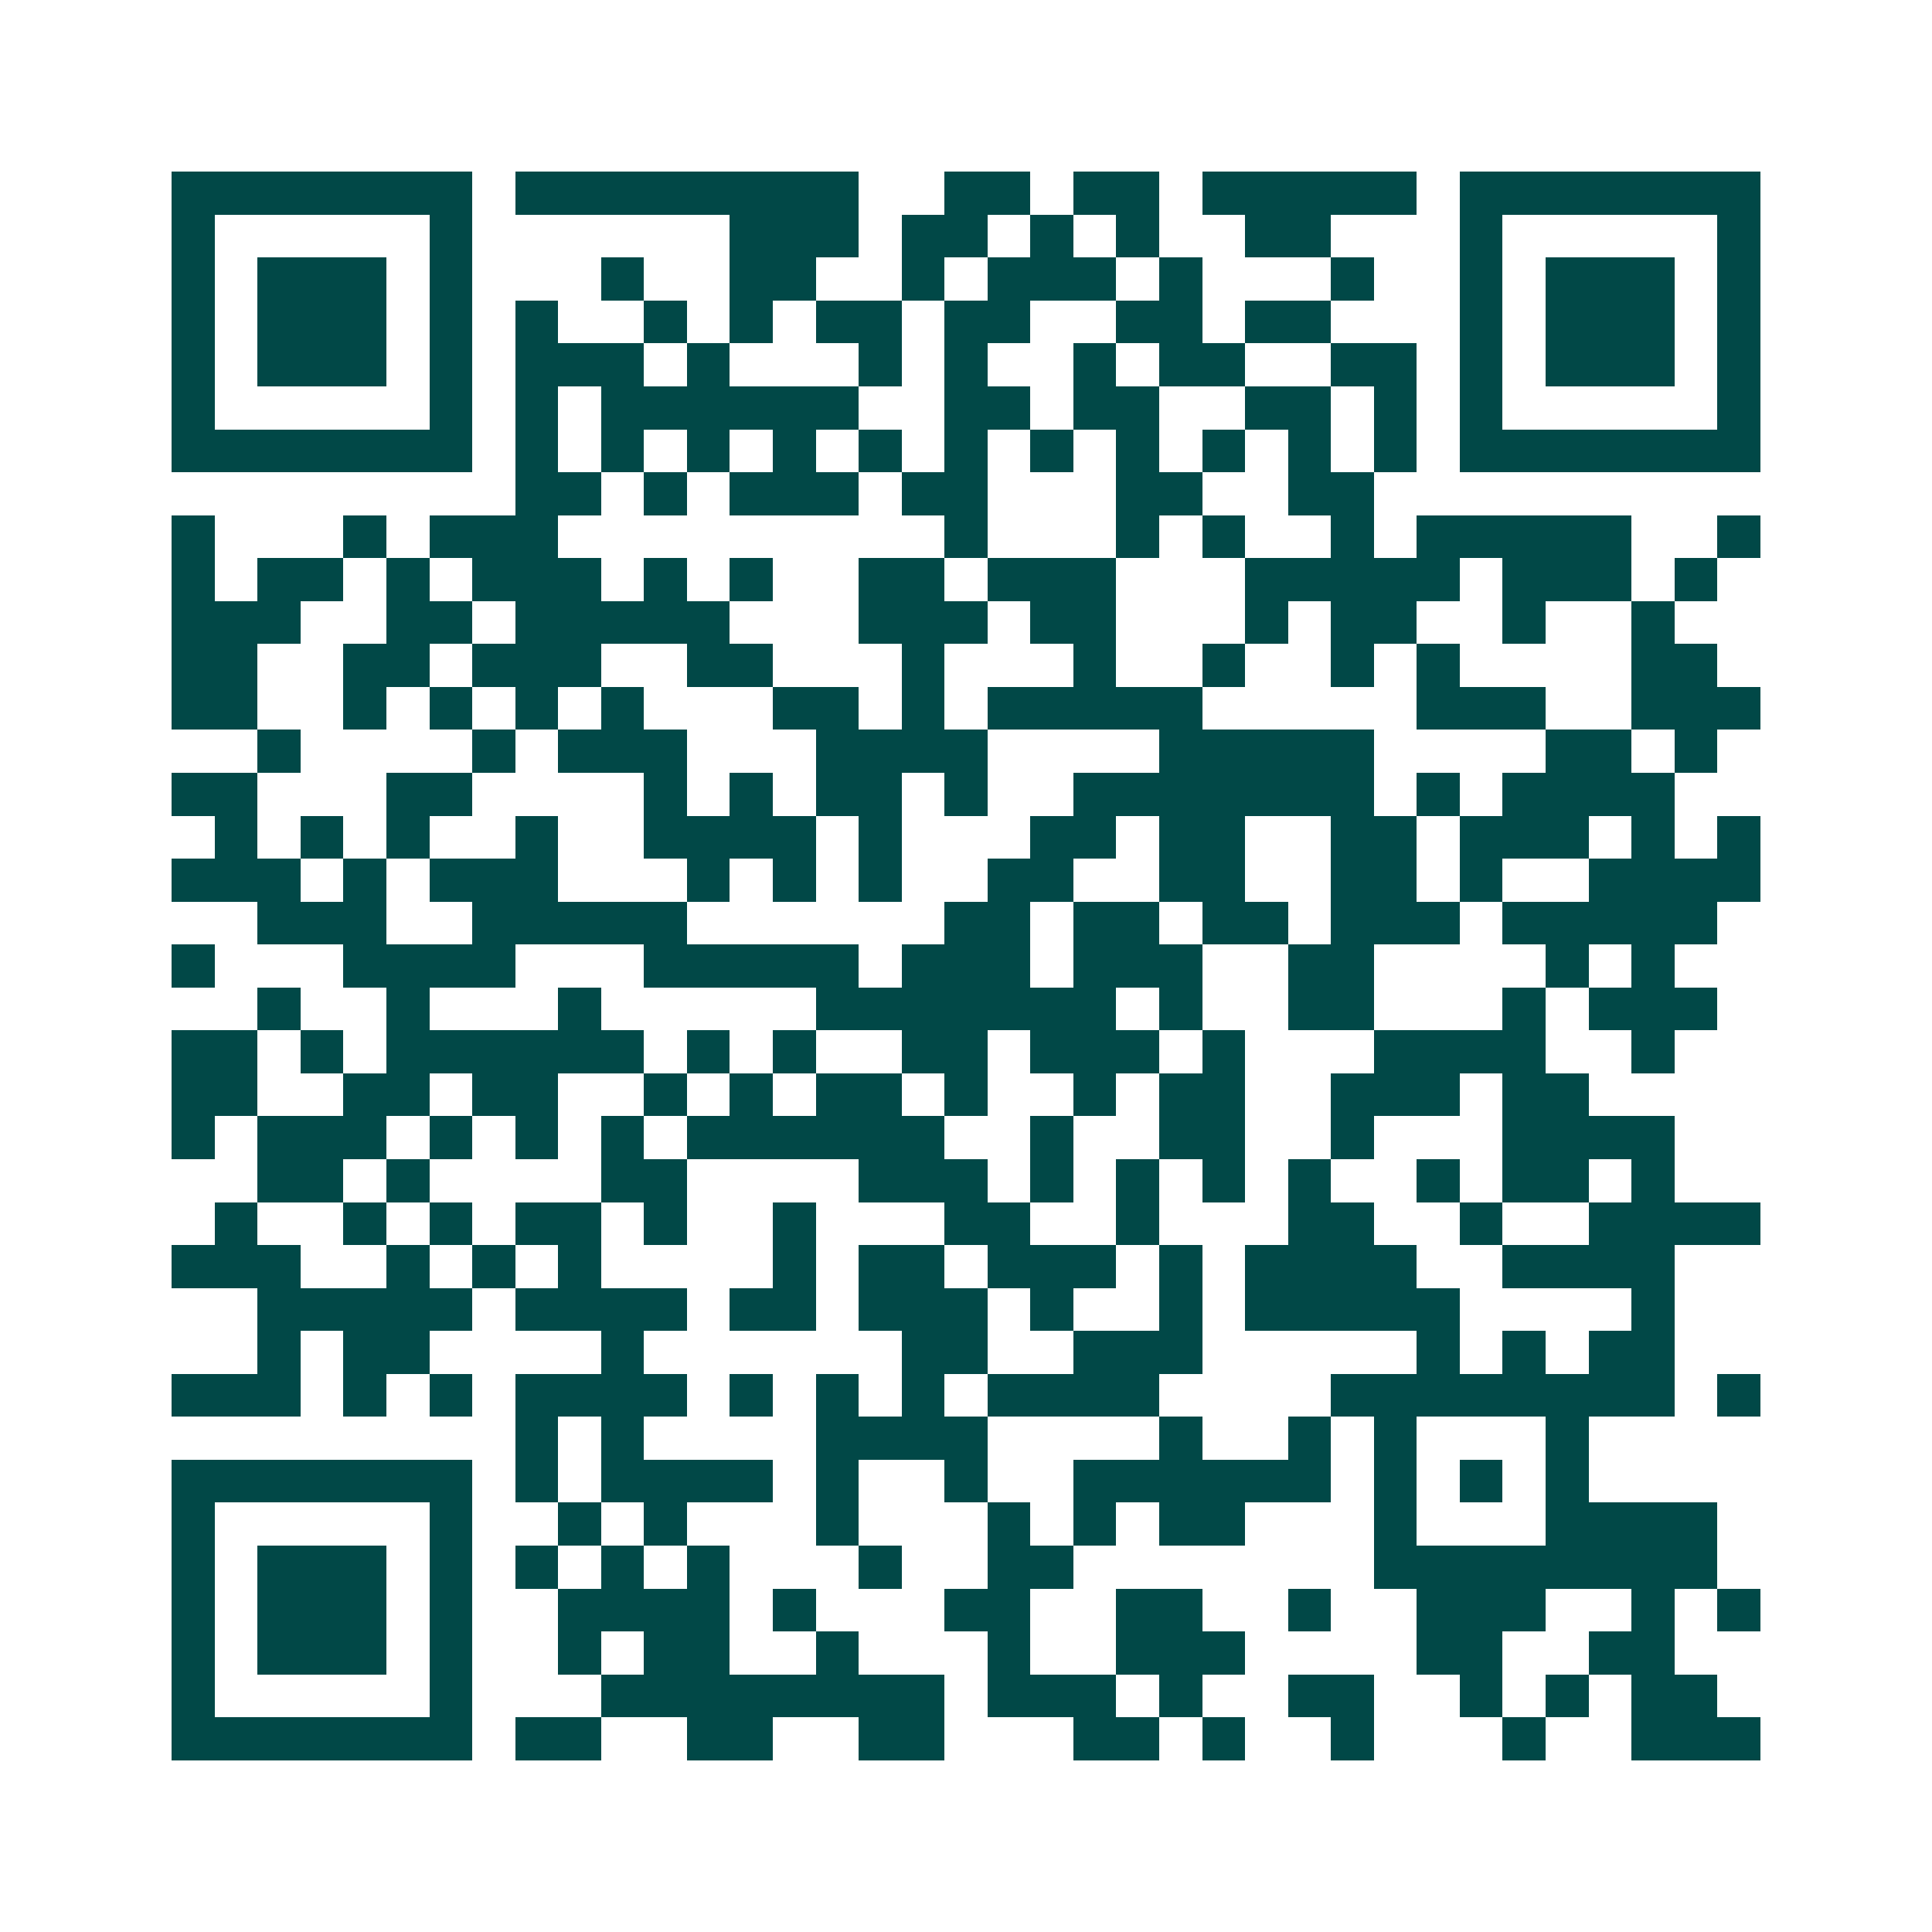<svg xmlns="http://www.w3.org/2000/svg" width="200" height="200" viewBox="0 0 45 45" shape-rendering="crispEdges"><path fill="#ffffff" d="M0 0h45v45H0z"/><path stroke="#014847" d="M4 4.5h7m1 0h8m2 0h2m1 0h2m1 0h5m1 0h7M4 5.5h1m5 0h1m6 0h3m1 0h2m1 0h1m1 0h1m2 0h2m3 0h1m5 0h1M4 6.5h1m1 0h3m1 0h1m3 0h1m2 0h2m2 0h1m1 0h3m1 0h1m3 0h1m2 0h1m1 0h3m1 0h1M4 7.5h1m1 0h3m1 0h1m1 0h1m2 0h1m1 0h1m1 0h2m1 0h2m2 0h2m1 0h2m3 0h1m1 0h3m1 0h1M4 8.5h1m1 0h3m1 0h1m1 0h3m1 0h1m3 0h1m1 0h1m2 0h1m1 0h2m2 0h2m1 0h1m1 0h3m1 0h1M4 9.5h1m5 0h1m1 0h1m1 0h6m2 0h2m1 0h2m2 0h2m1 0h1m1 0h1m5 0h1M4 10.5h7m1 0h1m1 0h1m1 0h1m1 0h1m1 0h1m1 0h1m1 0h1m1 0h1m1 0h1m1 0h1m1 0h1m1 0h7M12 11.5h2m1 0h1m1 0h3m1 0h2m3 0h2m2 0h2M4 12.5h1m3 0h1m1 0h3m9 0h1m3 0h1m1 0h1m2 0h1m1 0h5m2 0h1M4 13.5h1m1 0h2m1 0h1m1 0h3m1 0h1m1 0h1m2 0h2m1 0h3m3 0h5m1 0h3m1 0h1M4 14.5h3m2 0h2m1 0h5m3 0h3m1 0h2m3 0h1m1 0h2m2 0h1m2 0h1M4 15.5h2m2 0h2m1 0h3m2 0h2m3 0h1m3 0h1m2 0h1m2 0h1m1 0h1m4 0h2M4 16.5h2m2 0h1m1 0h1m1 0h1m1 0h1m3 0h2m1 0h1m1 0h5m5 0h3m2 0h3M6 17.5h1m4 0h1m1 0h3m3 0h4m4 0h5m4 0h2m1 0h1M4 18.5h2m3 0h2m4 0h1m1 0h1m1 0h2m1 0h1m2 0h7m1 0h1m1 0h4M5 19.5h1m1 0h1m1 0h1m2 0h1m2 0h4m1 0h1m3 0h2m1 0h2m2 0h2m1 0h3m1 0h1m1 0h1M4 20.5h3m1 0h1m1 0h3m3 0h1m1 0h1m1 0h1m2 0h2m2 0h2m2 0h2m1 0h1m2 0h4M6 21.5h3m2 0h5m6 0h2m1 0h2m1 0h2m1 0h3m1 0h5M4 22.5h1m3 0h4m3 0h5m1 0h3m1 0h3m2 0h2m4 0h1m1 0h1M6 23.5h1m2 0h1m3 0h1m5 0h7m1 0h1m2 0h2m3 0h1m1 0h3M4 24.5h2m1 0h1m1 0h6m1 0h1m1 0h1m2 0h2m1 0h3m1 0h1m3 0h4m2 0h1M4 25.5h2m2 0h2m1 0h2m2 0h1m1 0h1m1 0h2m1 0h1m2 0h1m1 0h2m2 0h3m1 0h2M4 26.5h1m1 0h3m1 0h1m1 0h1m1 0h1m1 0h6m2 0h1m2 0h2m2 0h1m3 0h4M6 27.5h2m1 0h1m4 0h2m4 0h3m1 0h1m1 0h1m1 0h1m1 0h1m2 0h1m1 0h2m1 0h1M5 28.5h1m2 0h1m1 0h1m1 0h2m1 0h1m2 0h1m3 0h2m2 0h1m3 0h2m2 0h1m2 0h4M4 29.5h3m2 0h1m1 0h1m1 0h1m4 0h1m1 0h2m1 0h3m1 0h1m1 0h4m2 0h4M6 30.5h5m1 0h4m1 0h2m1 0h3m1 0h1m2 0h1m1 0h5m4 0h1M6 31.5h1m1 0h2m4 0h1m6 0h2m2 0h3m5 0h1m1 0h1m1 0h2M4 32.5h3m1 0h1m1 0h1m1 0h4m1 0h1m1 0h1m1 0h1m1 0h4m4 0h8m1 0h1M12 33.5h1m1 0h1m4 0h4m4 0h1m2 0h1m1 0h1m3 0h1M4 34.5h7m1 0h1m1 0h4m1 0h1m2 0h1m2 0h6m1 0h1m1 0h1m1 0h1M4 35.5h1m5 0h1m2 0h1m1 0h1m3 0h1m3 0h1m1 0h1m1 0h2m3 0h1m3 0h4M4 36.5h1m1 0h3m1 0h1m1 0h1m1 0h1m1 0h1m3 0h1m2 0h2m7 0h8M4 37.5h1m1 0h3m1 0h1m2 0h4m1 0h1m3 0h2m2 0h2m2 0h1m2 0h3m2 0h1m1 0h1M4 38.5h1m1 0h3m1 0h1m2 0h1m1 0h2m2 0h1m3 0h1m2 0h3m4 0h2m2 0h2M4 39.5h1m5 0h1m3 0h8m1 0h3m1 0h1m2 0h2m2 0h1m1 0h1m1 0h2M4 40.5h7m1 0h2m2 0h2m2 0h2m3 0h2m1 0h1m2 0h1m3 0h1m2 0h3"/></svg>
